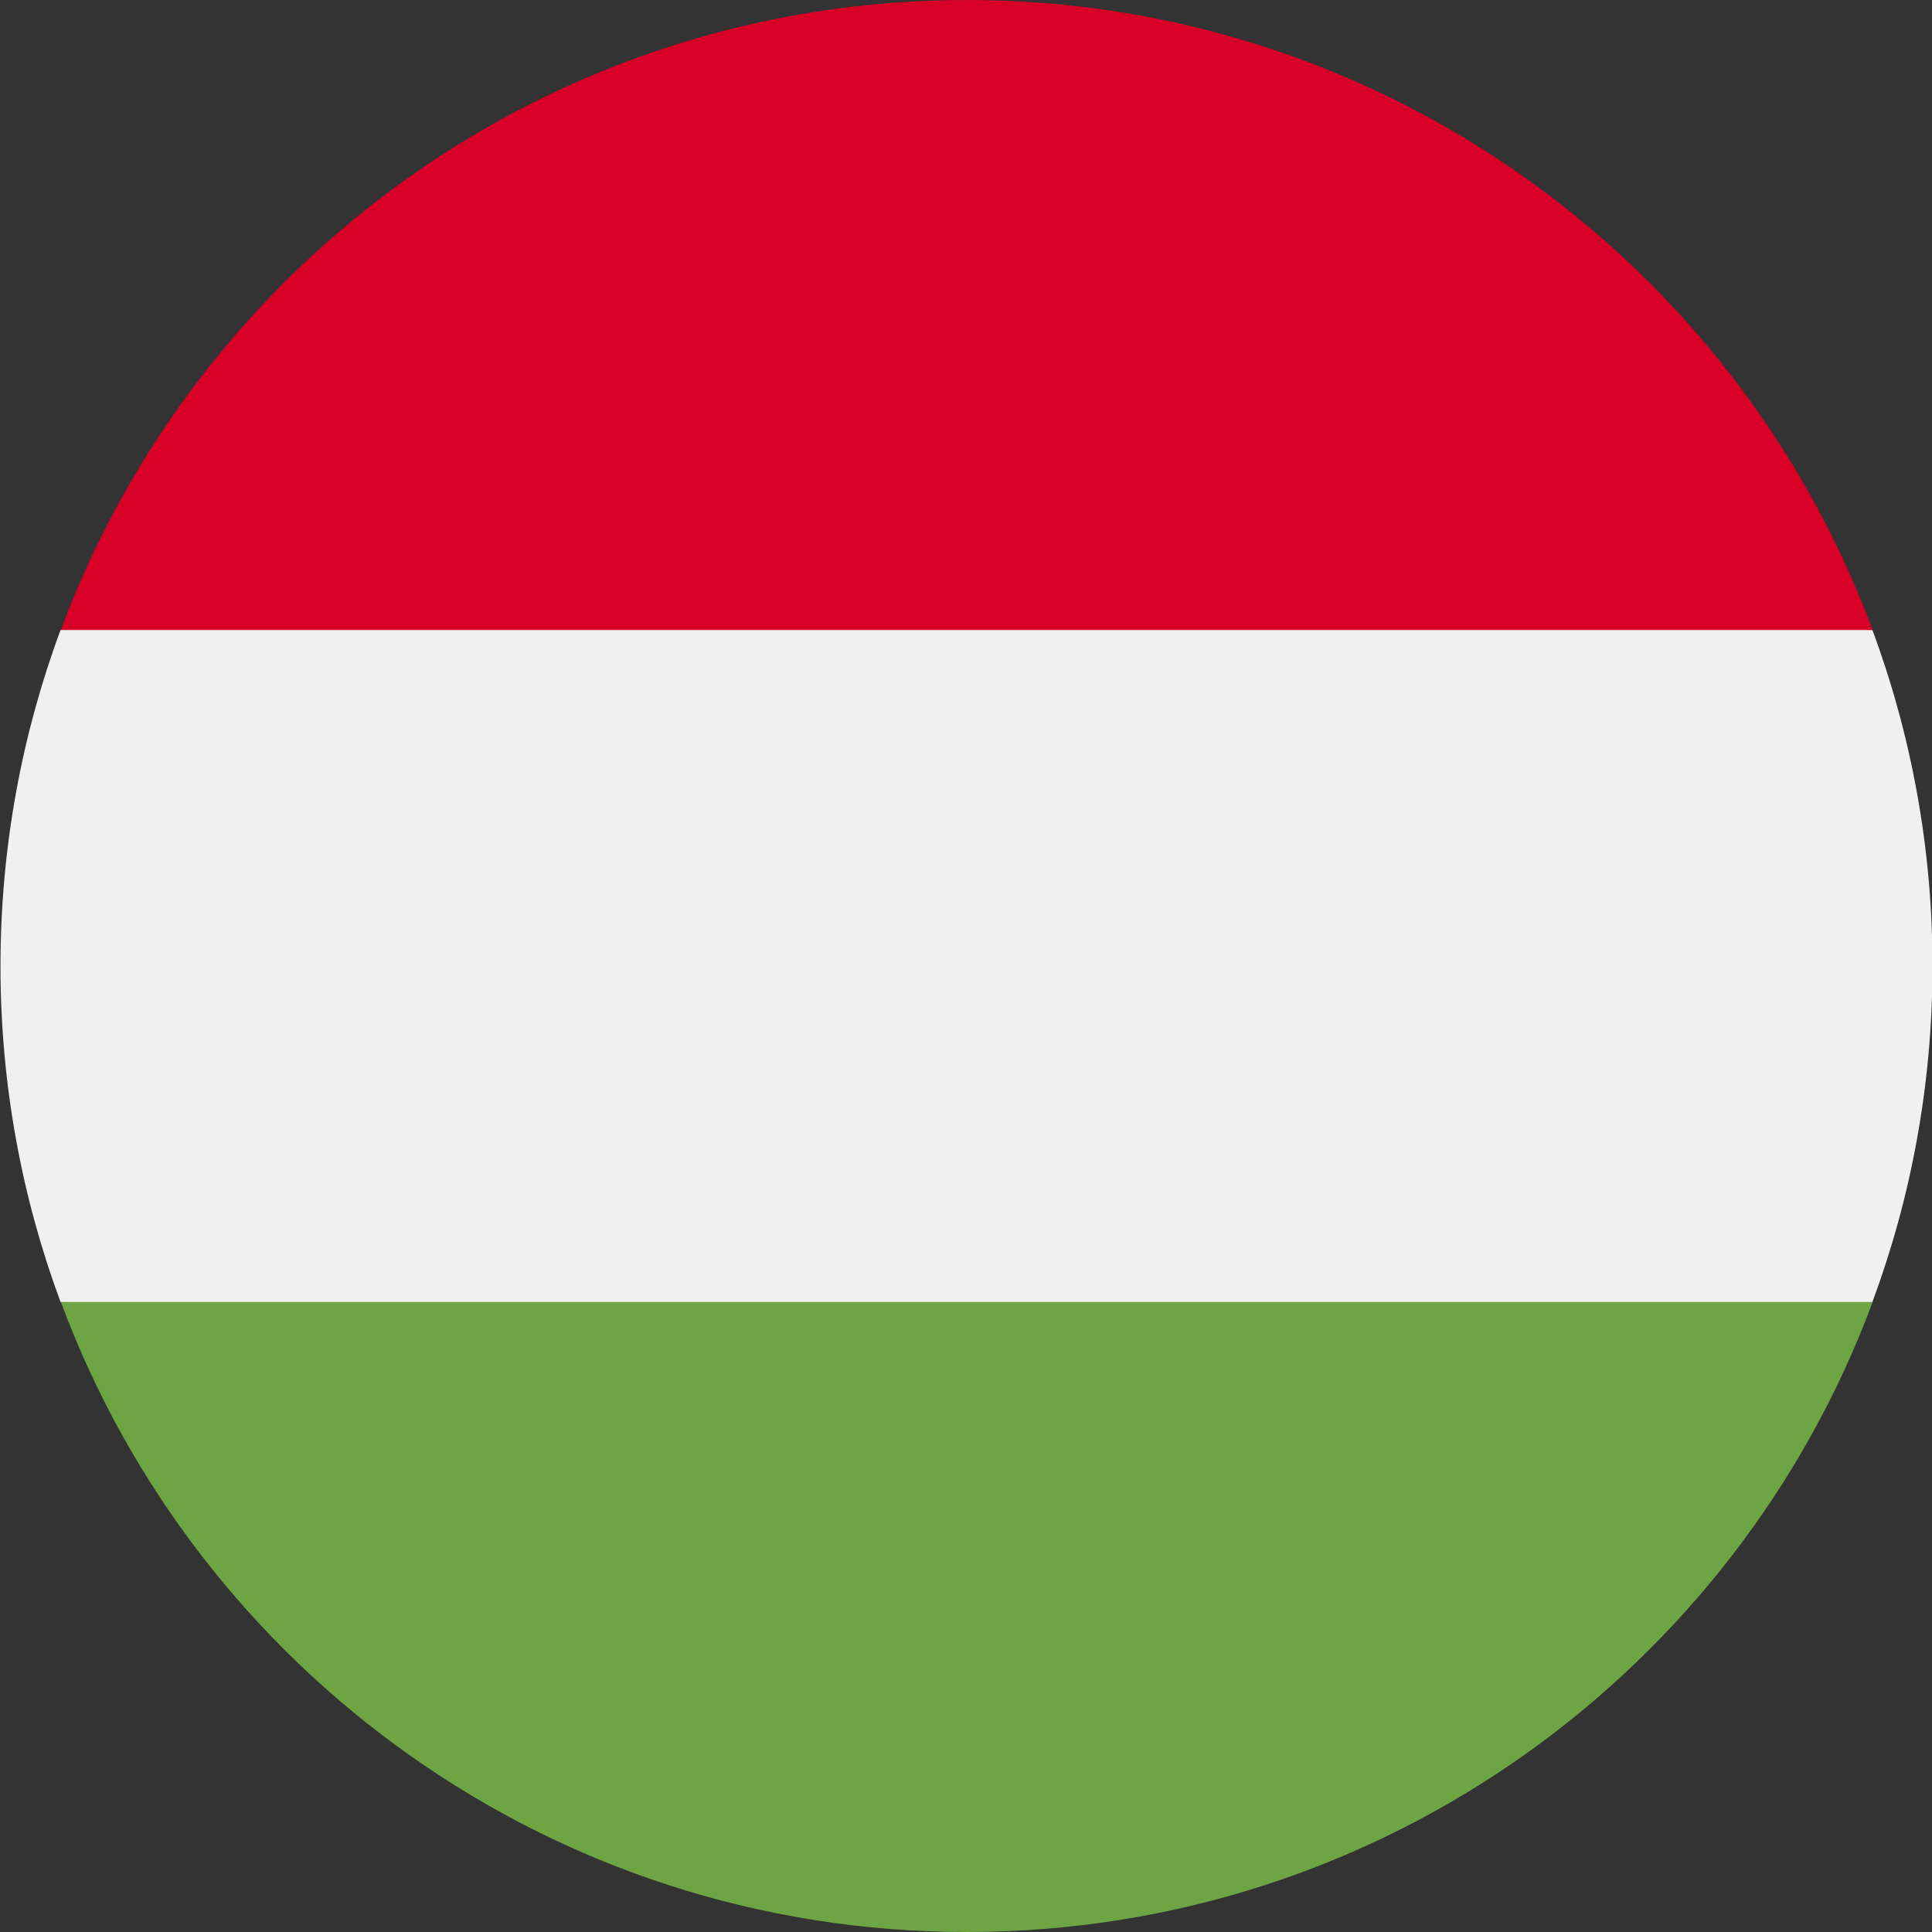 <svg width="32" height="32" viewBox="0 0 32 32" fill="none" xmlns="http://www.w3.org/2000/svg">
<rect x="0" y="0" width="32" height="32" fill="#333333" stroke="none"/>
<g clip-path="url(#clip0_282_24449)">
<path d="M1.003 10.435C0.36 12.168 0.008 14.043 0.008 16C0.008 17.957 0.36 19.832 1.003 21.565L16.008 22.957L31.013 21.565C31.656 19.832 32.008 17.957 32.008 16C32.008 14.043 31.656 12.168 31.013 10.435L16.008 9.044L1.003 10.435Z" fill="#F0F0F0"/>
<path d="M16.012 0C9.133 0 3.268 4.342 1.008 10.435H31.017C28.757 4.342 22.892 0 16.012 0Z" fill="#D80027"/>
<path d="M16.012 32C22.892 32 28.757 27.658 31.017 21.565H1.008C3.268 27.658 9.133 32 16.012 32Z" fill="#6DA544"/>
</g>
<defs>
<clipPath id="clip0_282_24449">
<rect width="32" height="32" fill="white" transform="translate(0 -0)"/>
</clipPath>
</defs>
</svg>
